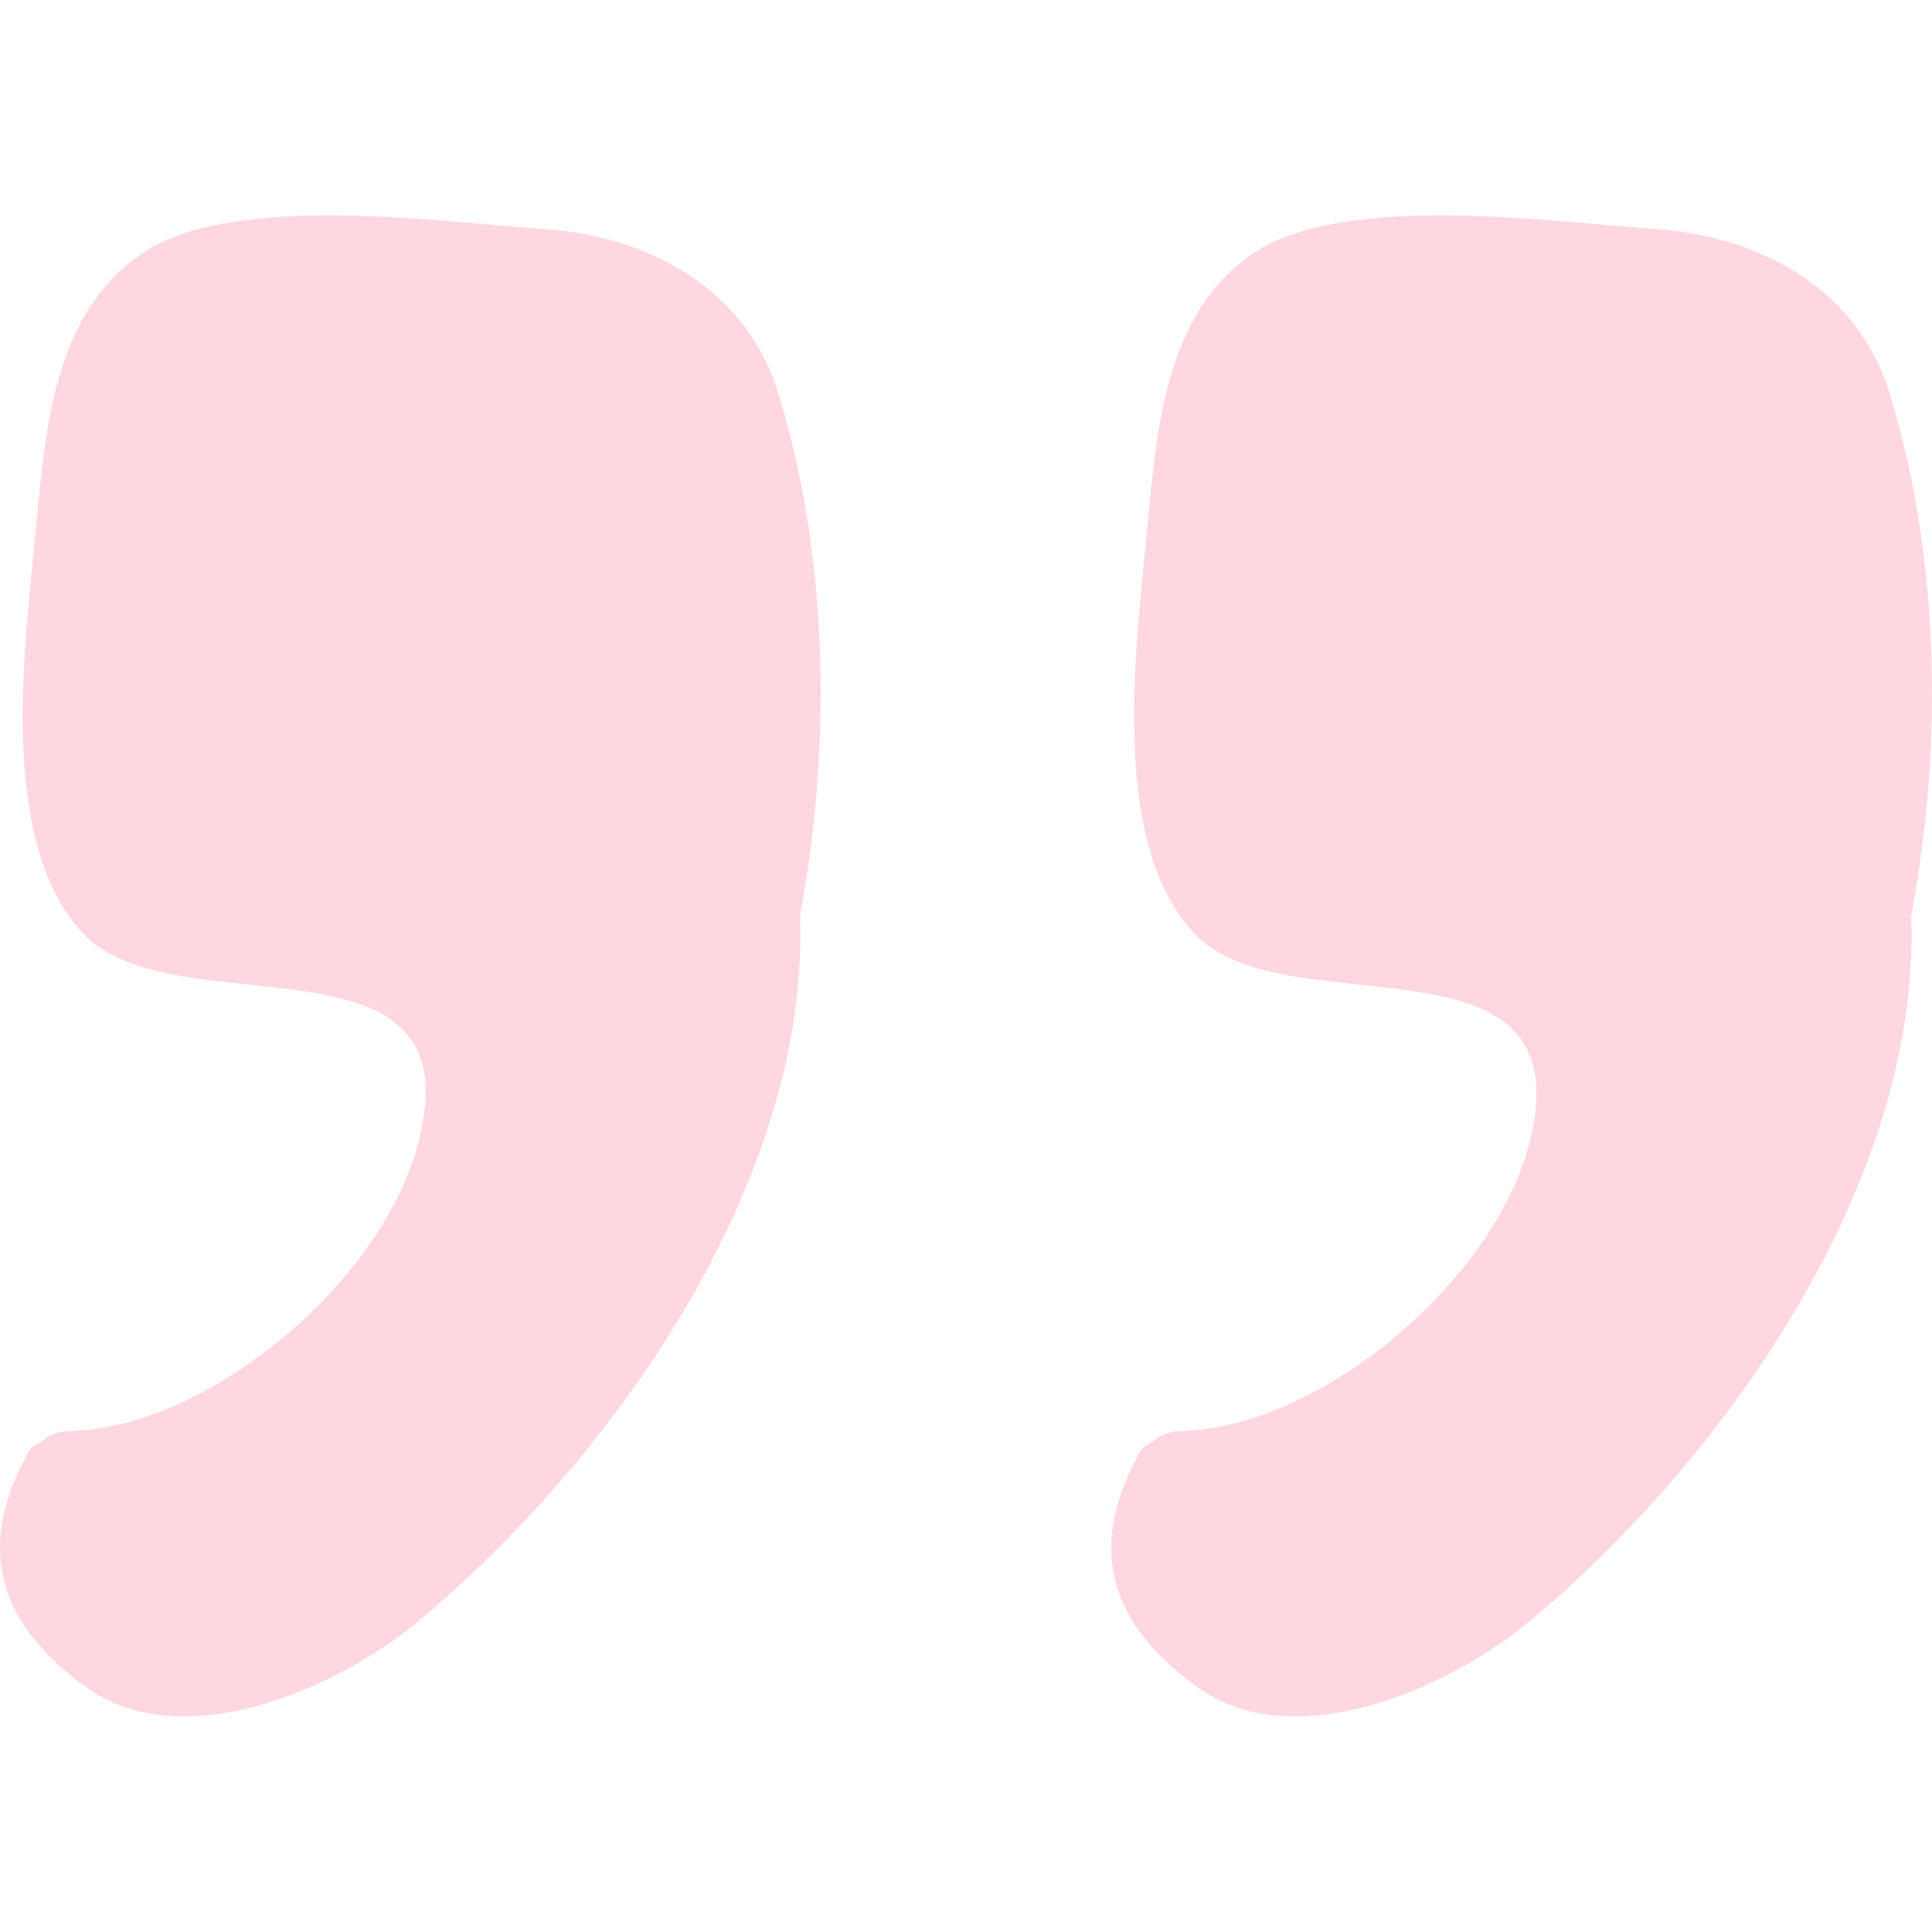 <svg xmlns="http://www.w3.org/2000/svg" width="48" height="48" viewBox="0 0 48 48" fill="none"><g clip-path="url(#clip0_762_32330)"><path d="M38.113 27.859C37.527 31.54 32.926 35.472 29.328 35.556C29.077 35.556 28.826 35.64 28.659 35.807C28.492 35.891 28.325 35.974 28.241 36.225C26.986 38.568 27.655 40.409 29.747 41.914C32.173 43.671 36.021 41.914 37.946 40.325C42.798 36.309 47.734 29.365 47.483 22.756C48.32 18.322 48.152 13.553 46.897 9.621C46.061 7.111 43.635 5.856 41.125 5.689C38.615 5.521 33.428 4.769 31.169 6.274C28.91 7.78 28.743 10.709 28.492 13.218C28.241 15.979 27.488 21.166 29.83 23.342C32.173 25.433 38.866 23.174 38.113 27.859Z" fill="#FED7E1"></path><path d="M10.504 27.859C9.918 31.54 5.317 35.472 1.719 35.556C1.468 35.556 1.217 35.64 1.05 35.807C0.882 35.891 0.715 35.974 0.631 36.225C-0.624 38.568 0.046 40.409 2.137 41.914C4.563 43.671 8.412 41.914 10.336 40.325C15.189 36.309 20.125 29.365 19.874 22.756C20.71 18.322 20.543 13.553 19.288 9.621C18.451 7.111 16.025 5.856 13.515 5.689C11.005 5.521 5.818 4.769 3.56 6.274C1.301 7.78 1.133 10.709 0.882 13.218C0.631 15.979 -0.122 21.166 2.221 23.342C4.564 25.433 11.34 23.174 10.504 27.859Z" fill="#FED7E1"></path></g><defs><clipPath id="clip0_762_32330"><rect width="48" height="48" fill="white" transform="translate(48 48) rotate(-180)"></rect></clipPath></defs></svg>